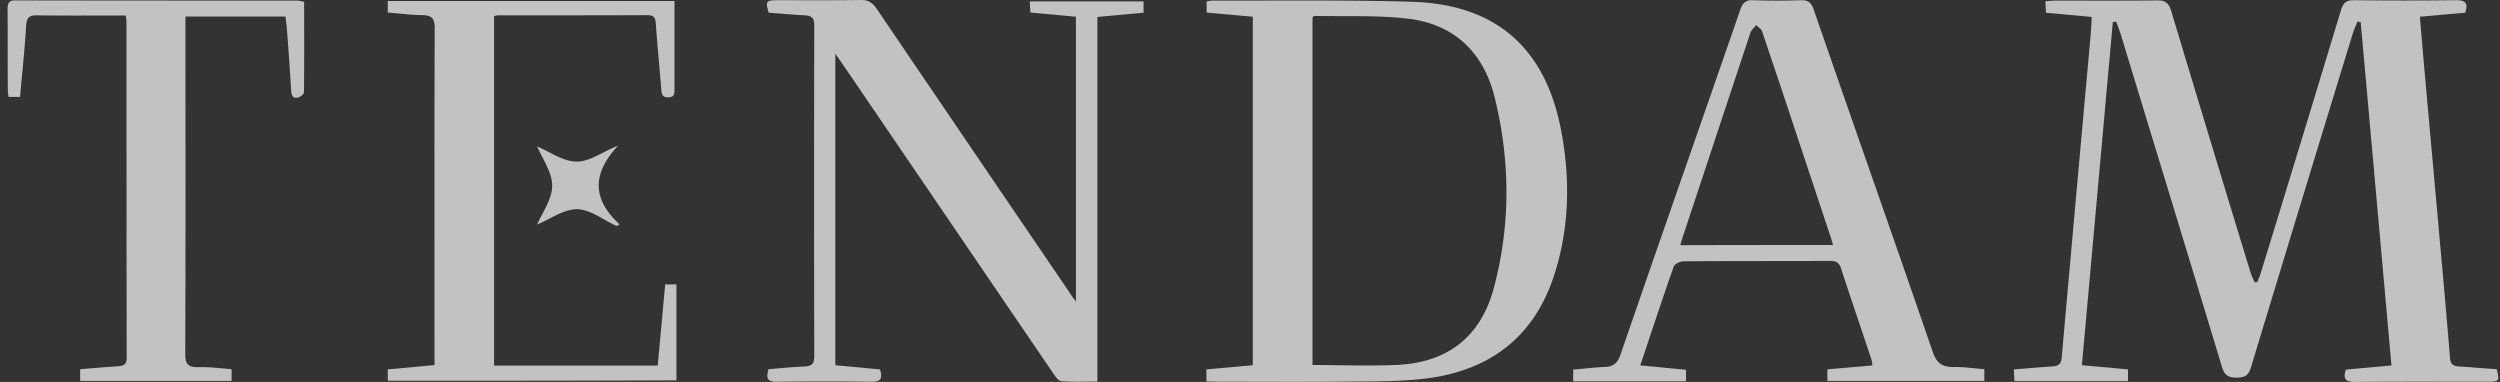 <svg width="144" height="22" fill="none" xmlns="http://www.w3.org/2000/svg"><rect width="100%" height="100%" fill="#333333" stroke="none"/><g opacity=".7" fill="#fff"><path d="M119.916 21.037c.954.08 1.795.16 2.658.241v.676h-6.542c-.011-.218-.023-.412-.034-.676.761-.057 1.488-.126 2.215-.172.352-.023.511-.126.545-.539.545-6.167 1.102-12.324 1.658-18.48.034-.344.046-.676.068-1.112-.863-.08-1.726-.16-2.635-.24a47.5 47.5 0 0 1-.034-.665c.227-.012.432-.035.625-.035 1.931 0 3.861.012 5.792-.011.477-.012.682.137.829.607a3385.05 3385.05 0 0 0 4.566 15.053c.057.195.159.39.239.573.056 0 .102-.012.159-.012.068-.183.147-.355.204-.55A3279.612 3279.612 0 0 0 134.84.585c.136-.447.33-.584.784-.573 1.953.023 3.895.023 5.849 0 .511 0 .716.138.522.723-.829.068-1.692.149-2.612.229.102 1.158.193 2.27.295 3.393.284 3.199.58 6.408.864 9.607.204 2.213.397 4.437.579 6.66.023.344.182.46.5.482.738.046 1.465.115 2.192.16.17.677.136.723-.5.723-2.556 0-5.111-.012-7.666.011-.512 0-.716-.149-.523-.71.841-.08 1.692-.15 2.624-.241-.591-6.627-1.181-13.195-1.772-19.776-.068-.011-.125-.011-.193-.023-.08.218-.182.425-.25.642a5326.434 5326.434 0 0 0-5.872 19.248c-.136.47-.341.608-.818.608-.499.011-.715-.138-.863-.63-1.931-6.386-3.884-12.76-5.826-19.145-.08-.241-.171-.482-.261-.723-.069 0-.137.012-.193.012-.591 6.557-1.182 13.126-1.784 19.775zm-50.426.94v-.7l2.67-.24V.963l-2.658-.24V.08c.136-.023.25-.046.352-.046 3.827.011 7.643-.046 11.47.068 4.85.15 7.713 2.66 8.61 7.475.51 2.74.465 5.503-.386 8.185-1.125 3.565-3.635 5.526-7.258 6.019-1.454.195-2.941.183-4.418.195-2.59.034-5.19.011-7.78.011-.181-.011-.363-.011-.602-.011zm6.11-.952c1.693 0 3.317.069 4.941-.011 2.874-.15 4.759-1.64 5.508-4.437.966-3.634.943-7.314.046-10.96-.647-2.625-2.362-4.252-5.066-4.55-1.76-.195-3.543-.115-5.326-.15-.034 0-.057.046-.102.08v20.028zm-13.628-3.657V.964C61.12.884 60.27.803 59.35.723a34.18 34.18 0 0 1-.034-.642h6.553v.653c-.886.08-1.75.16-2.658.241v21.002c-.727 0-1.408.034-2.078-.023-.17-.012-.341-.264-.466-.447L48.604 3.795l-.488-.7v17.942l2.567.24c.17.505.057.723-.489.711a216.31 216.31 0 0 0-5.451 0c-.523.012-.636-.194-.477-.722.681-.057 1.397-.126 2.101-.16.409-.023.534-.172.534-.596-.012-6.34-.012-12.68 0-19.03 0-.425-.125-.574-.534-.597C45.674.85 44.97.78 44.277.734c-.193-.653-.148-.71.466-.722 1.613 0 3.214.012 4.827-.011.431-.012.681.149.92.493 3.68 5.422 7.36 10.844 11.05 16.255.114.195.24.356.432.62zm52.326 3.898v.676h-9.041v-.665c.863-.08 1.704-.149 2.601-.229-.034-.149-.034-.264-.068-.355-.579-1.743-1.181-3.497-1.749-5.24-.114-.332-.284-.424-.614-.424-2.816.012-5.633 0-8.461.023-.193 0-.5.15-.556.298-.66 1.858-1.272 3.738-1.931 5.698.908.08 1.76.172 2.635.252v.665h-6.497v-.676c.58-.046 1.181-.126 1.783-.15.489-.01.75-.183.932-.687 2.283-6.638 4.61-13.252 6.905-19.879.136-.4.307-.584.75-.561.908.034 1.817.034 2.725 0 .432-.012.614.126.761.55 2.272 6.569 4.589 13.126 6.849 19.695.227.665.545.883 1.204.883.579-.012 1.158.08 1.772.126zm-8.712-7.154c-.068-.229-.125-.424-.193-.619l-1.942-5.846a897.114 897.114 0 0 0-1.953-5.835c-.046-.15-.227-.241-.341-.367a4.406 4.406 0 0 0-.295.355c-.046.057-.057.138-.08.218-1.272 3.817-2.533 7.646-3.805 11.475-.068.195-.124.39-.193.63 2.965-.01 5.849-.01 8.802-.01zm-83.25 7.818v-.653c.897-.08 1.772-.16 2.692-.252v-.619c0-6.27-.012-12.53.011-18.8 0-.562-.193-.723-.704-.734-.659-.012-1.318-.092-2-.15V.059H38.85V5.16c0 .264-.023.436-.352.447-.352.012-.386-.183-.41-.47-.101-1.272-.226-2.545-.317-3.806-.023-.332-.125-.458-.466-.458-2.873.011-5.758.011-8.632.011-.056 0-.113.023-.215.034V21.06h9.426c.148-1.56.284-3.107.432-4.678h.647v5.526c-5.52.023-11.05.023-16.627.023zm-8.996-.664v.676H4.617v-.676c.75-.058 1.477-.126 2.203-.172.307-.023.477-.115.477-.47-.01-6.454-.01-12.909-.01-19.363 0-.092-.024-.183-.046-.367h-.773c-1.442 0-2.873.012-4.316-.011-.454-.012-.613.114-.647.596-.08 1.364-.227 2.728-.352 4.104H.494C.472 5.423.45 5.285.45 5.159.437 3.61.449 2.064.437.527c0-.355.08-.515.478-.504 5.394.011 10.79.011 16.184.011.125 0 .25.035.42.07 0 1.753.012 3.484-.011 5.215 0 .104-.216.276-.352.298-.296.07-.375-.137-.386-.4a177.653 177.653 0 0 0-.239-3.474 18.66 18.66 0 0 0-.09-.791h-5.759v.653c0 6.27.011 12.53-.011 18.8 0 .551.159.735.681.746.647-.023 1.306.057 1.988.115z"/><path d="M35.51 13.012c-.762-.343-1.511-.951-2.272-.962-.784 0-1.568.584-2.295.882.284-.676.863-1.456.863-2.235 0-.78-.567-1.56-.863-2.259.704.287 1.488.872 2.283.872.761 0 1.522-.596 2.374-.917-1.431 1.524-1.567 3.026.09 4.528a.544.544 0 0 1-.18.091z"/></g></svg>